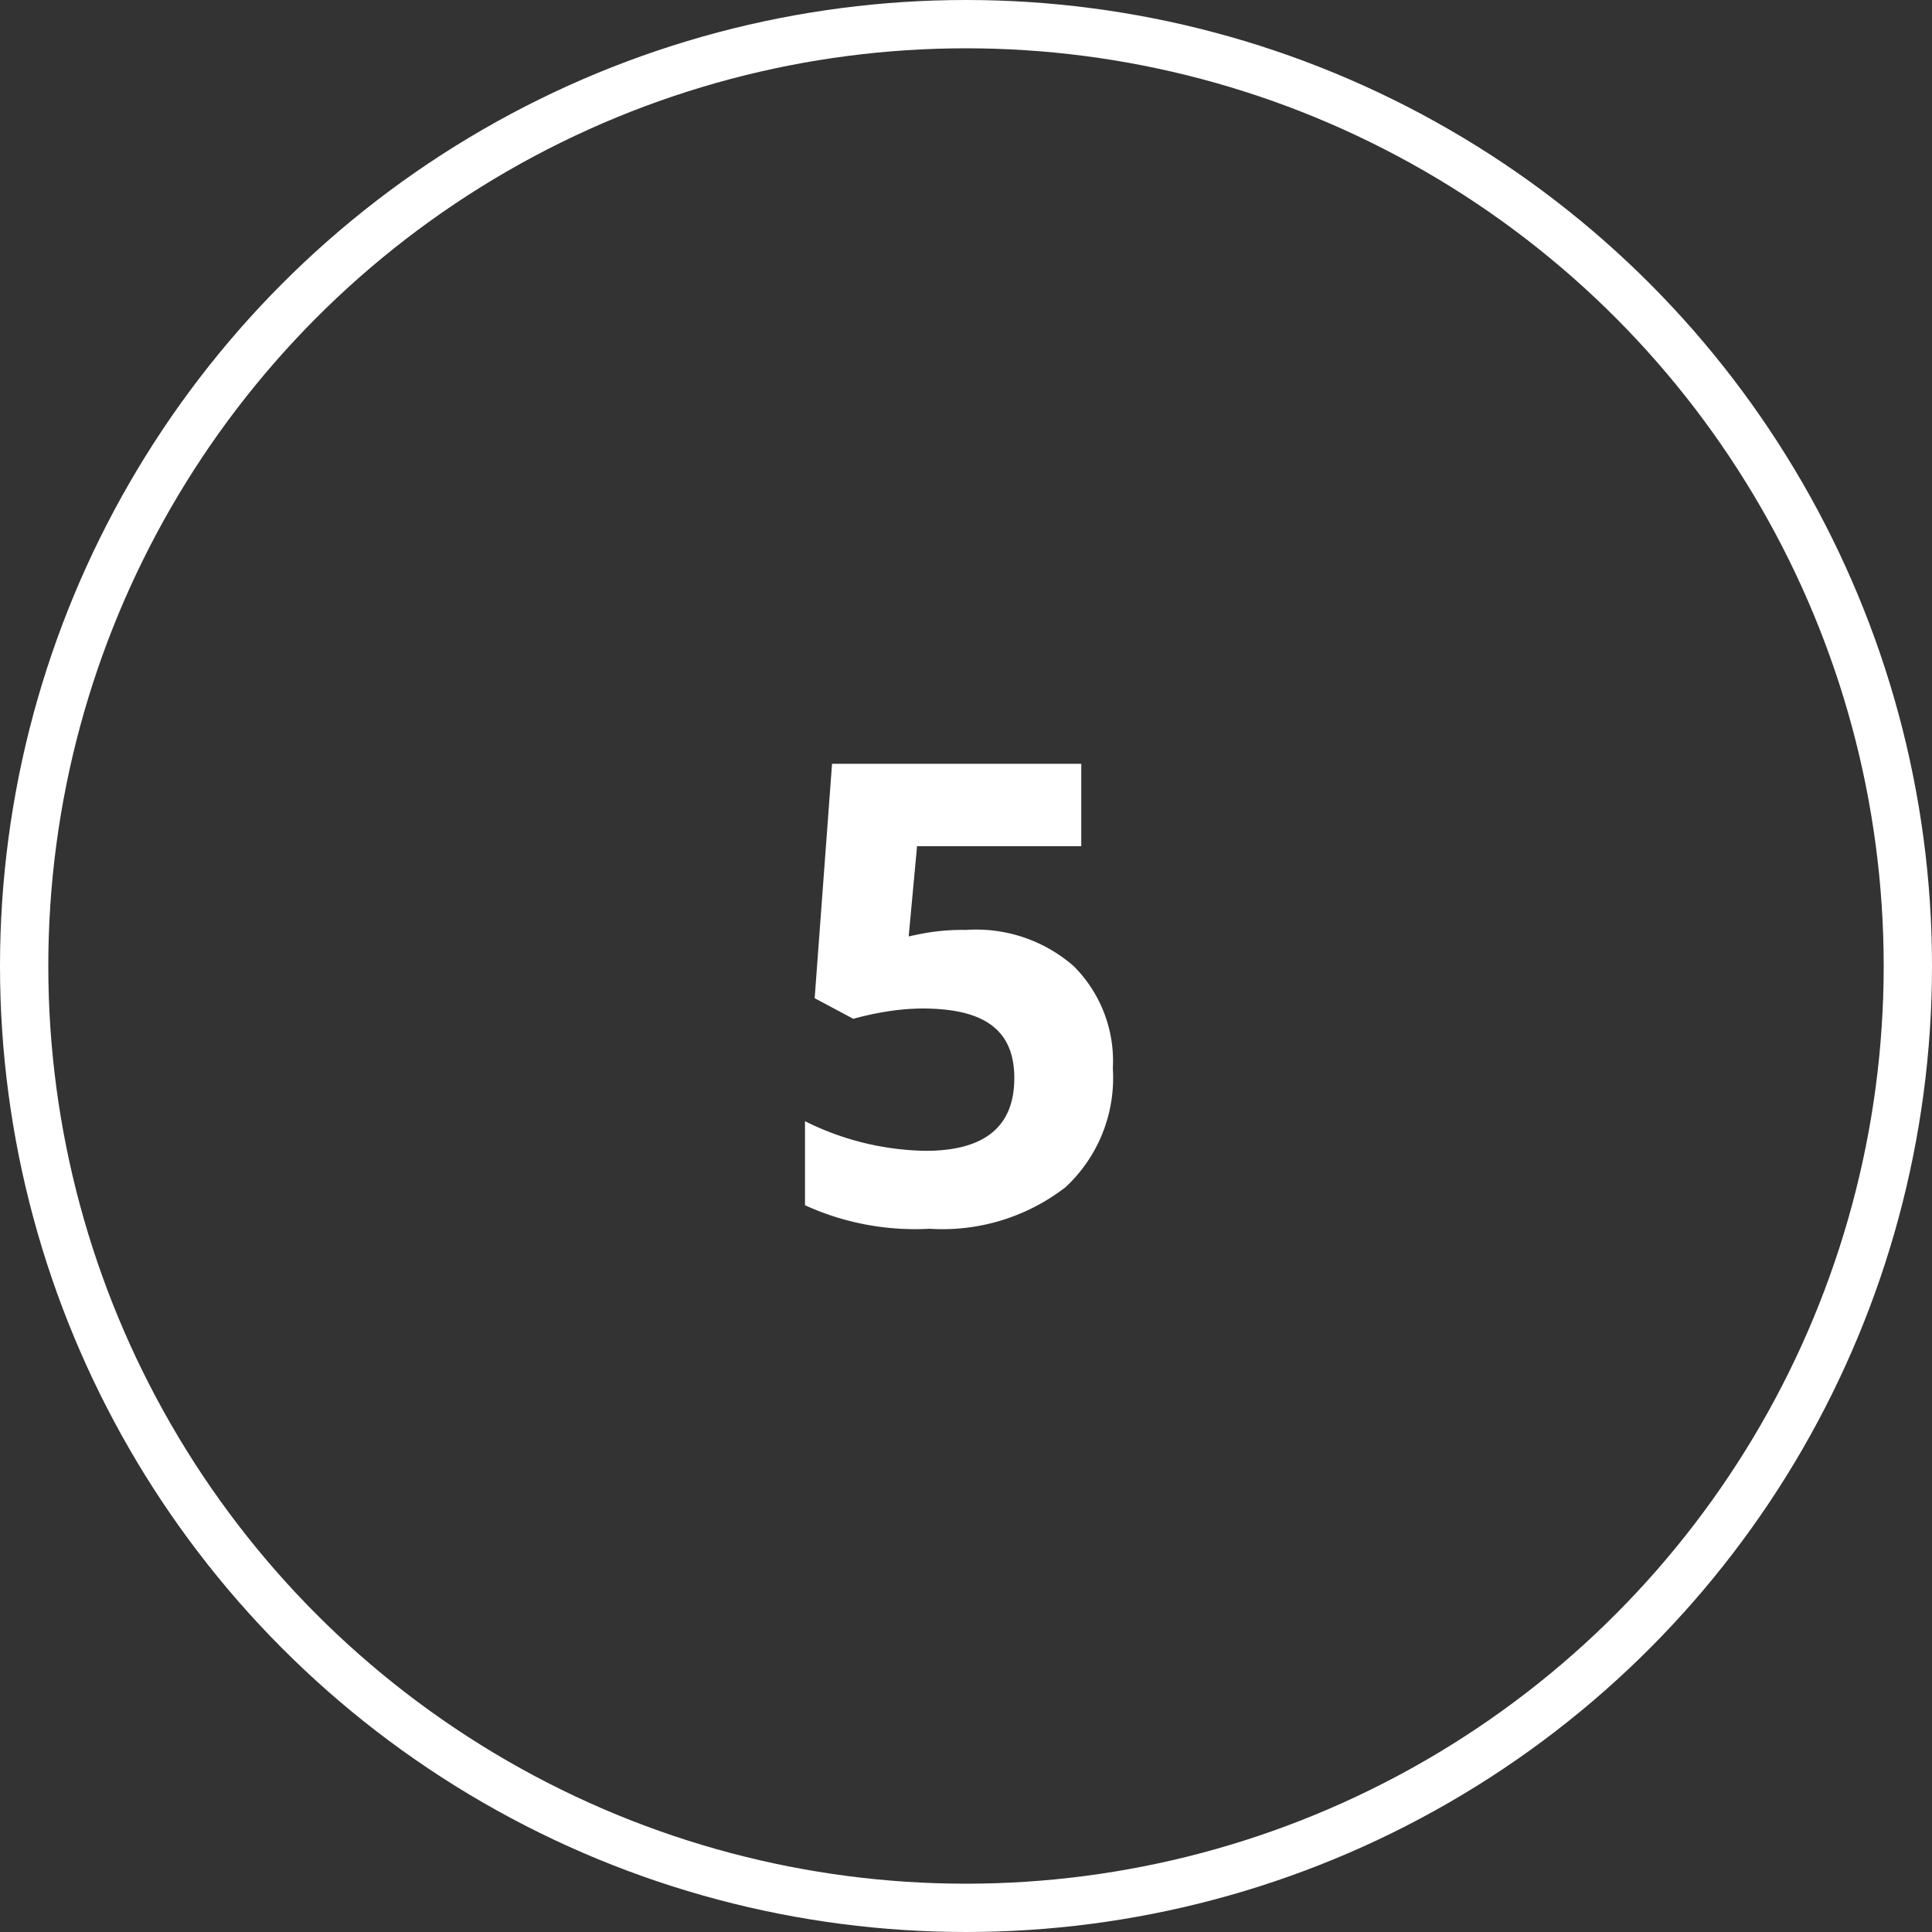 <svg xmlns="http://www.w3.org/2000/svg" viewBox="0 0 60 60"><rect x="0" y="0" width="60" height="60" fill="#333333" stroke="none"/><defs><style>.cls-1,.cls-2{fill:none;}.cls-2{stroke:#fff;stroke-width:1.5px;}.cls-3{fill:#fff;}</style></defs><g id="Calque_2" data-name="Calque 2"><g id="Calque_1-2" data-name="Calque 1"><g id="Groupe_1448" data-name="Groupe 1448"><g id="Ellipse_5" data-name="Ellipse 5"><circle class="cls-1" cx="30" cy="30" r="30"/><circle class="cls-2" cx="30" cy="30" r="29.25"/></g><path id="Tracé_3766" data-name="Tracé 3766" class="cls-3" d="M30,28.88A4.6,4.6,0,0,1,33.34,30a4.16,4.16,0,0,1,1.22,3.18,4.63,4.63,0,0,1-1.47,3.69,6.24,6.24,0,0,1-4.22,1.29A8.23,8.23,0,0,1,25,37.43V34.82a8.67,8.67,0,0,0,3.74.92c1.84,0,2.76-.75,2.76-2.26s-.95-2.16-2.86-2.16a7.31,7.31,0,0,0-1.14.1,9.29,9.29,0,0,0-1,.22L25.3,31l.54-7.28h7.74v2.56h-5.1l-.26,2.8.34-.07A6.68,6.68,0,0,1,30,28.88Z"/></g></g></g></svg>